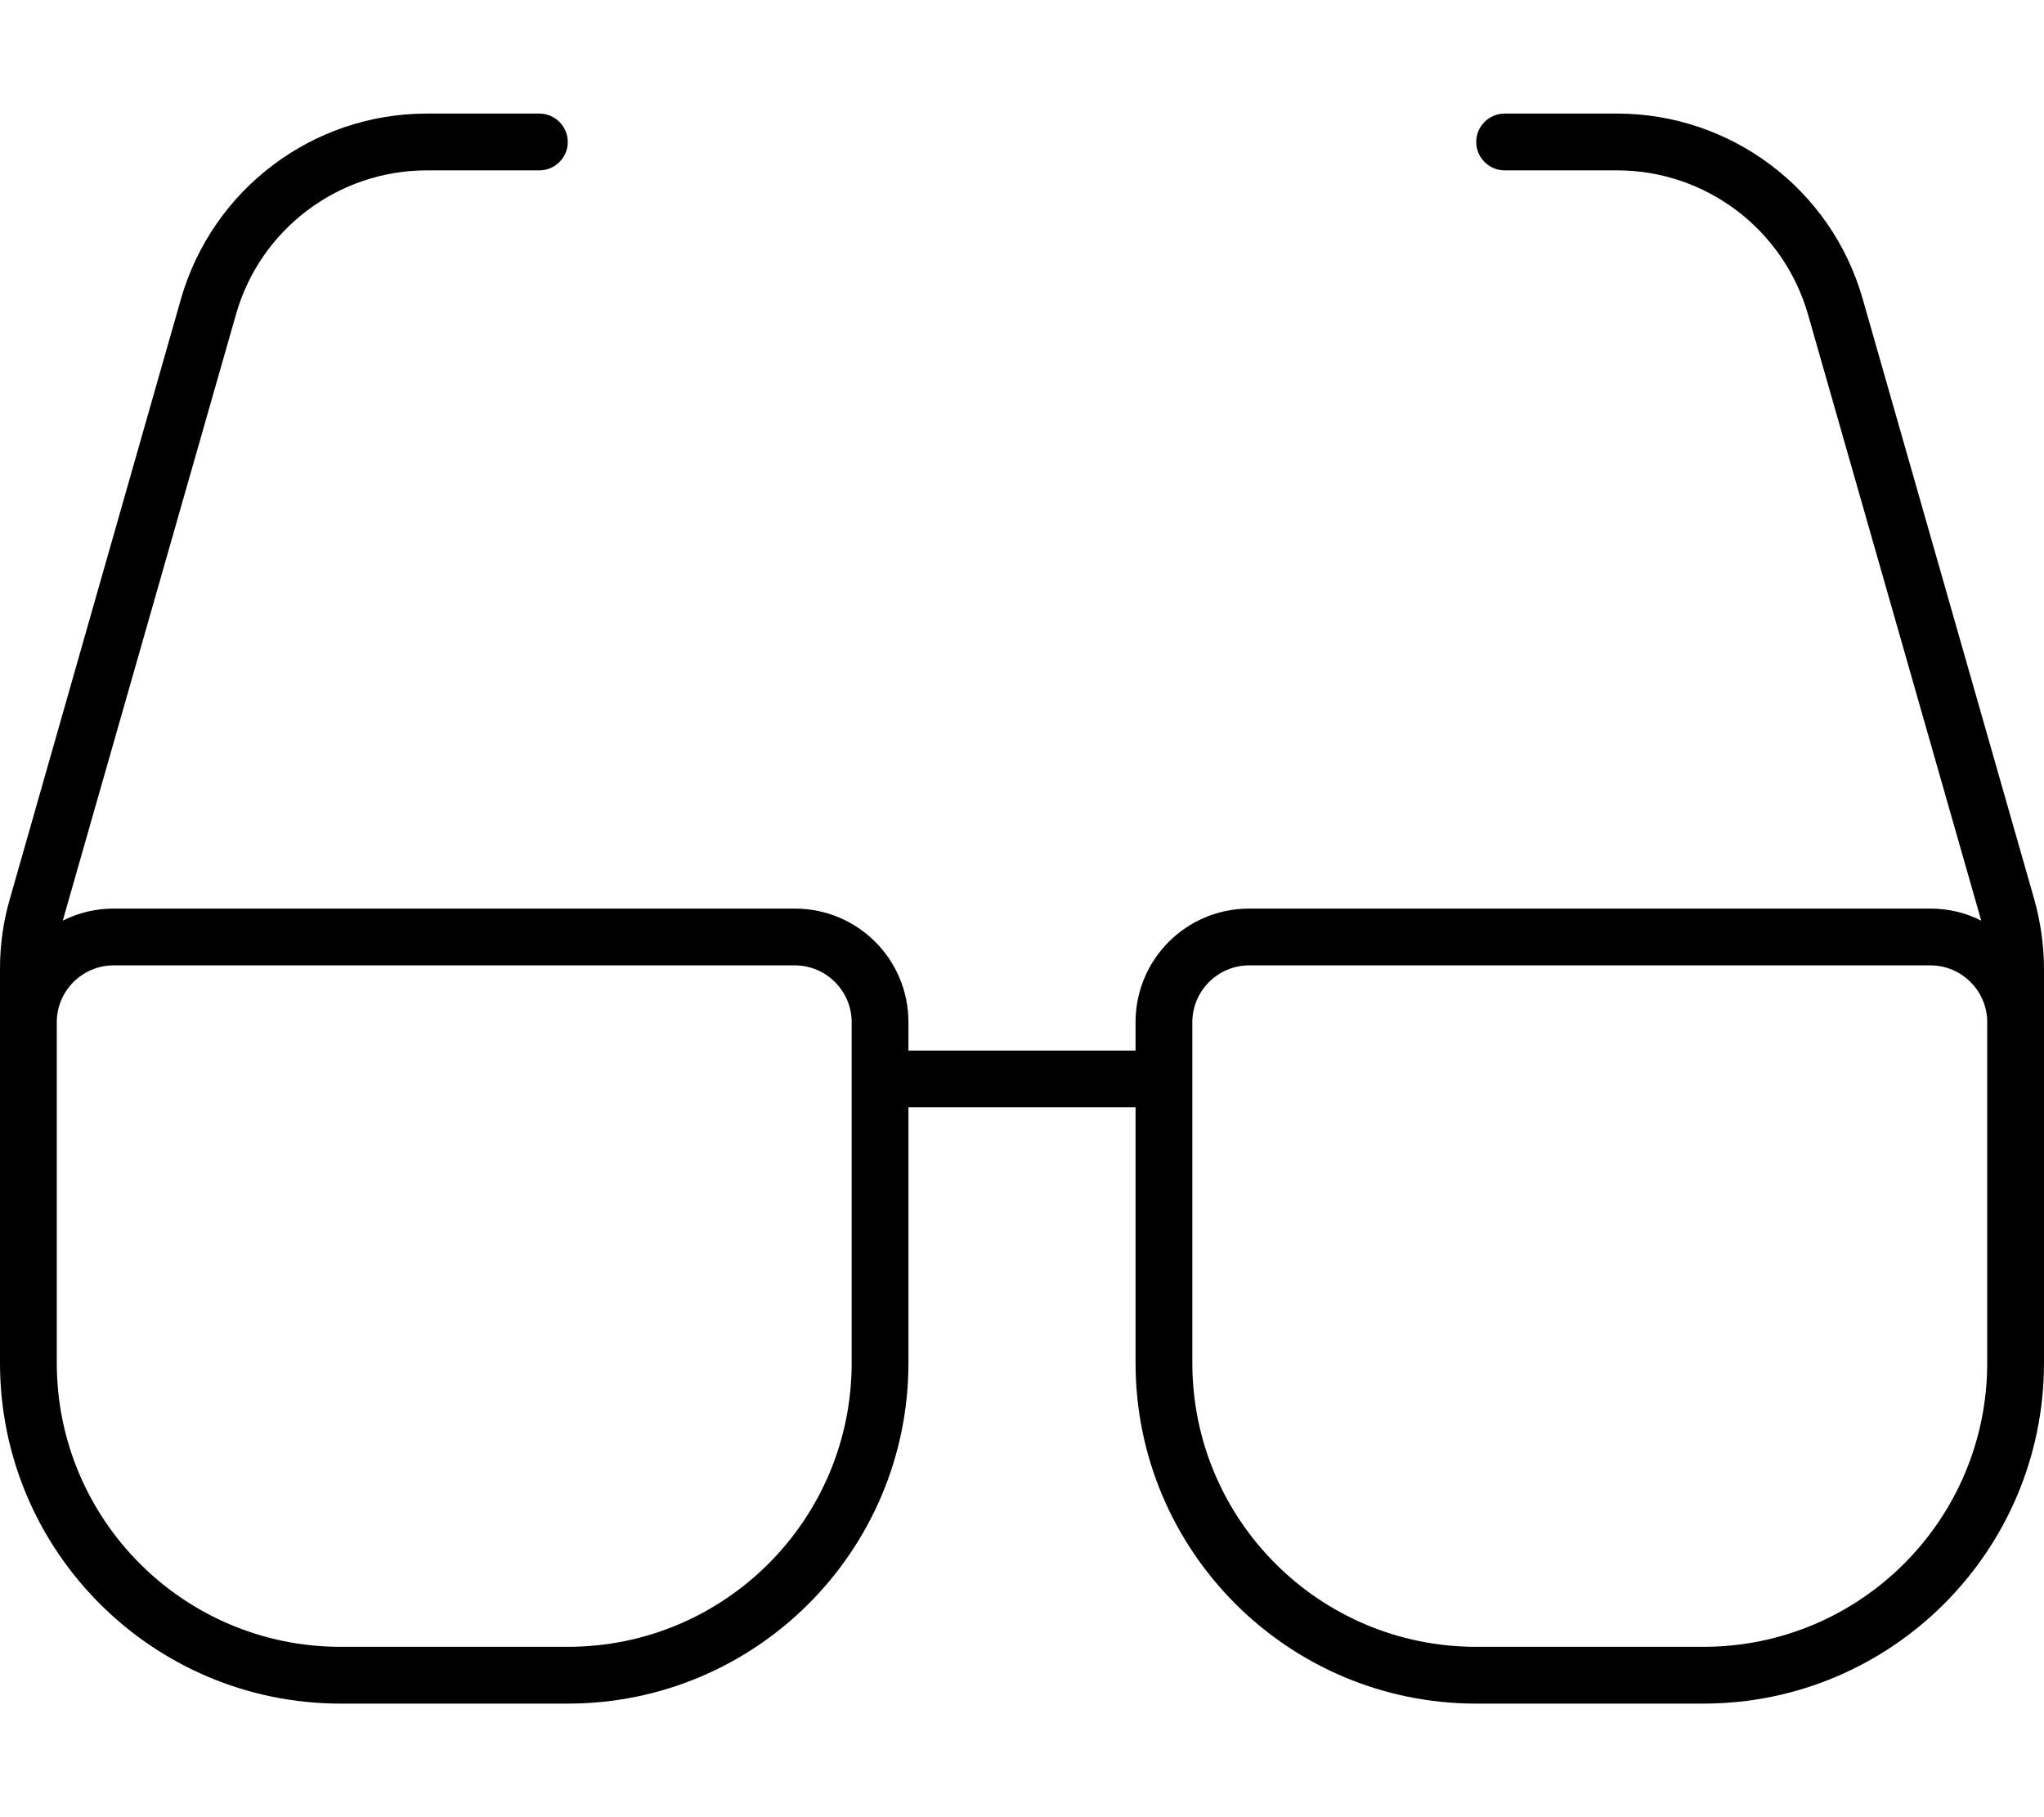 <svg xmlns="http://www.w3.org/2000/svg" viewBox="0 0 576 512"><!--! Font Awesome Pro 7.0.0 by @fontawesome - https://fontawesome.com License - https://fontawesome.com/license (Commercial License) Copyright 2025 Fonticons, Inc. --><path fill="currentColor" d="M120.3 48c-25 0-47 16.6-53.8 40.6l-48.3 169c-.2 .6-.3 1.2-.5 1.8 4.3-2.2 9.2-3.4 14.3-3.4l192 0c17.7 0 32 14.3 32 32l0 8 64 0 0-8c0-17.7 14.3-32 32-32l192 0c5.2 0 10 1.2 14.3 3.4-.2-.6-.3-1.2-.5-1.8l-48.3-169c-6.9-24-28.8-40.6-53.8-40.6L424 48c-4.4 0-8-3.6-8-8s3.6-8 8-8l31.7 0c32.1 0 60.4 21.3 69.2 52.2l48.3 169c1.8 6.4 2.8 13.1 2.8 19.8l0 111c0 53-43 96-96 96l-64 0c-53 0-96-43-96-96l0-72-64 0 0 72c0 53-43 96-96 96l-64 0c-53 0-96-43-96-96L0 273c0-6.7 .9-13.3 2.8-19.8L51 84.2C59.9 53.3 88.1 32 120.3 32L152 32c4.4 0 8 3.6 8 8s-3.6 8-8 8l-31.7 0zM560 288c0-8.8-7.2-16-16-16l-192 0c-8.8 0-16 7.2-16 16l0 96c0 44.2 35.8 80 80 80l64 0c44.2 0 80-35.8 80-80l0-96zM240 304l0-16c0-8.8-7.2-16-16-16L32 272c-8.8 0-16 7.2-16 16l0 96c0 44.2 35.8 80 80 80l64 0c44.2 0 80-35.8 80-80l0-80z"/></svg>